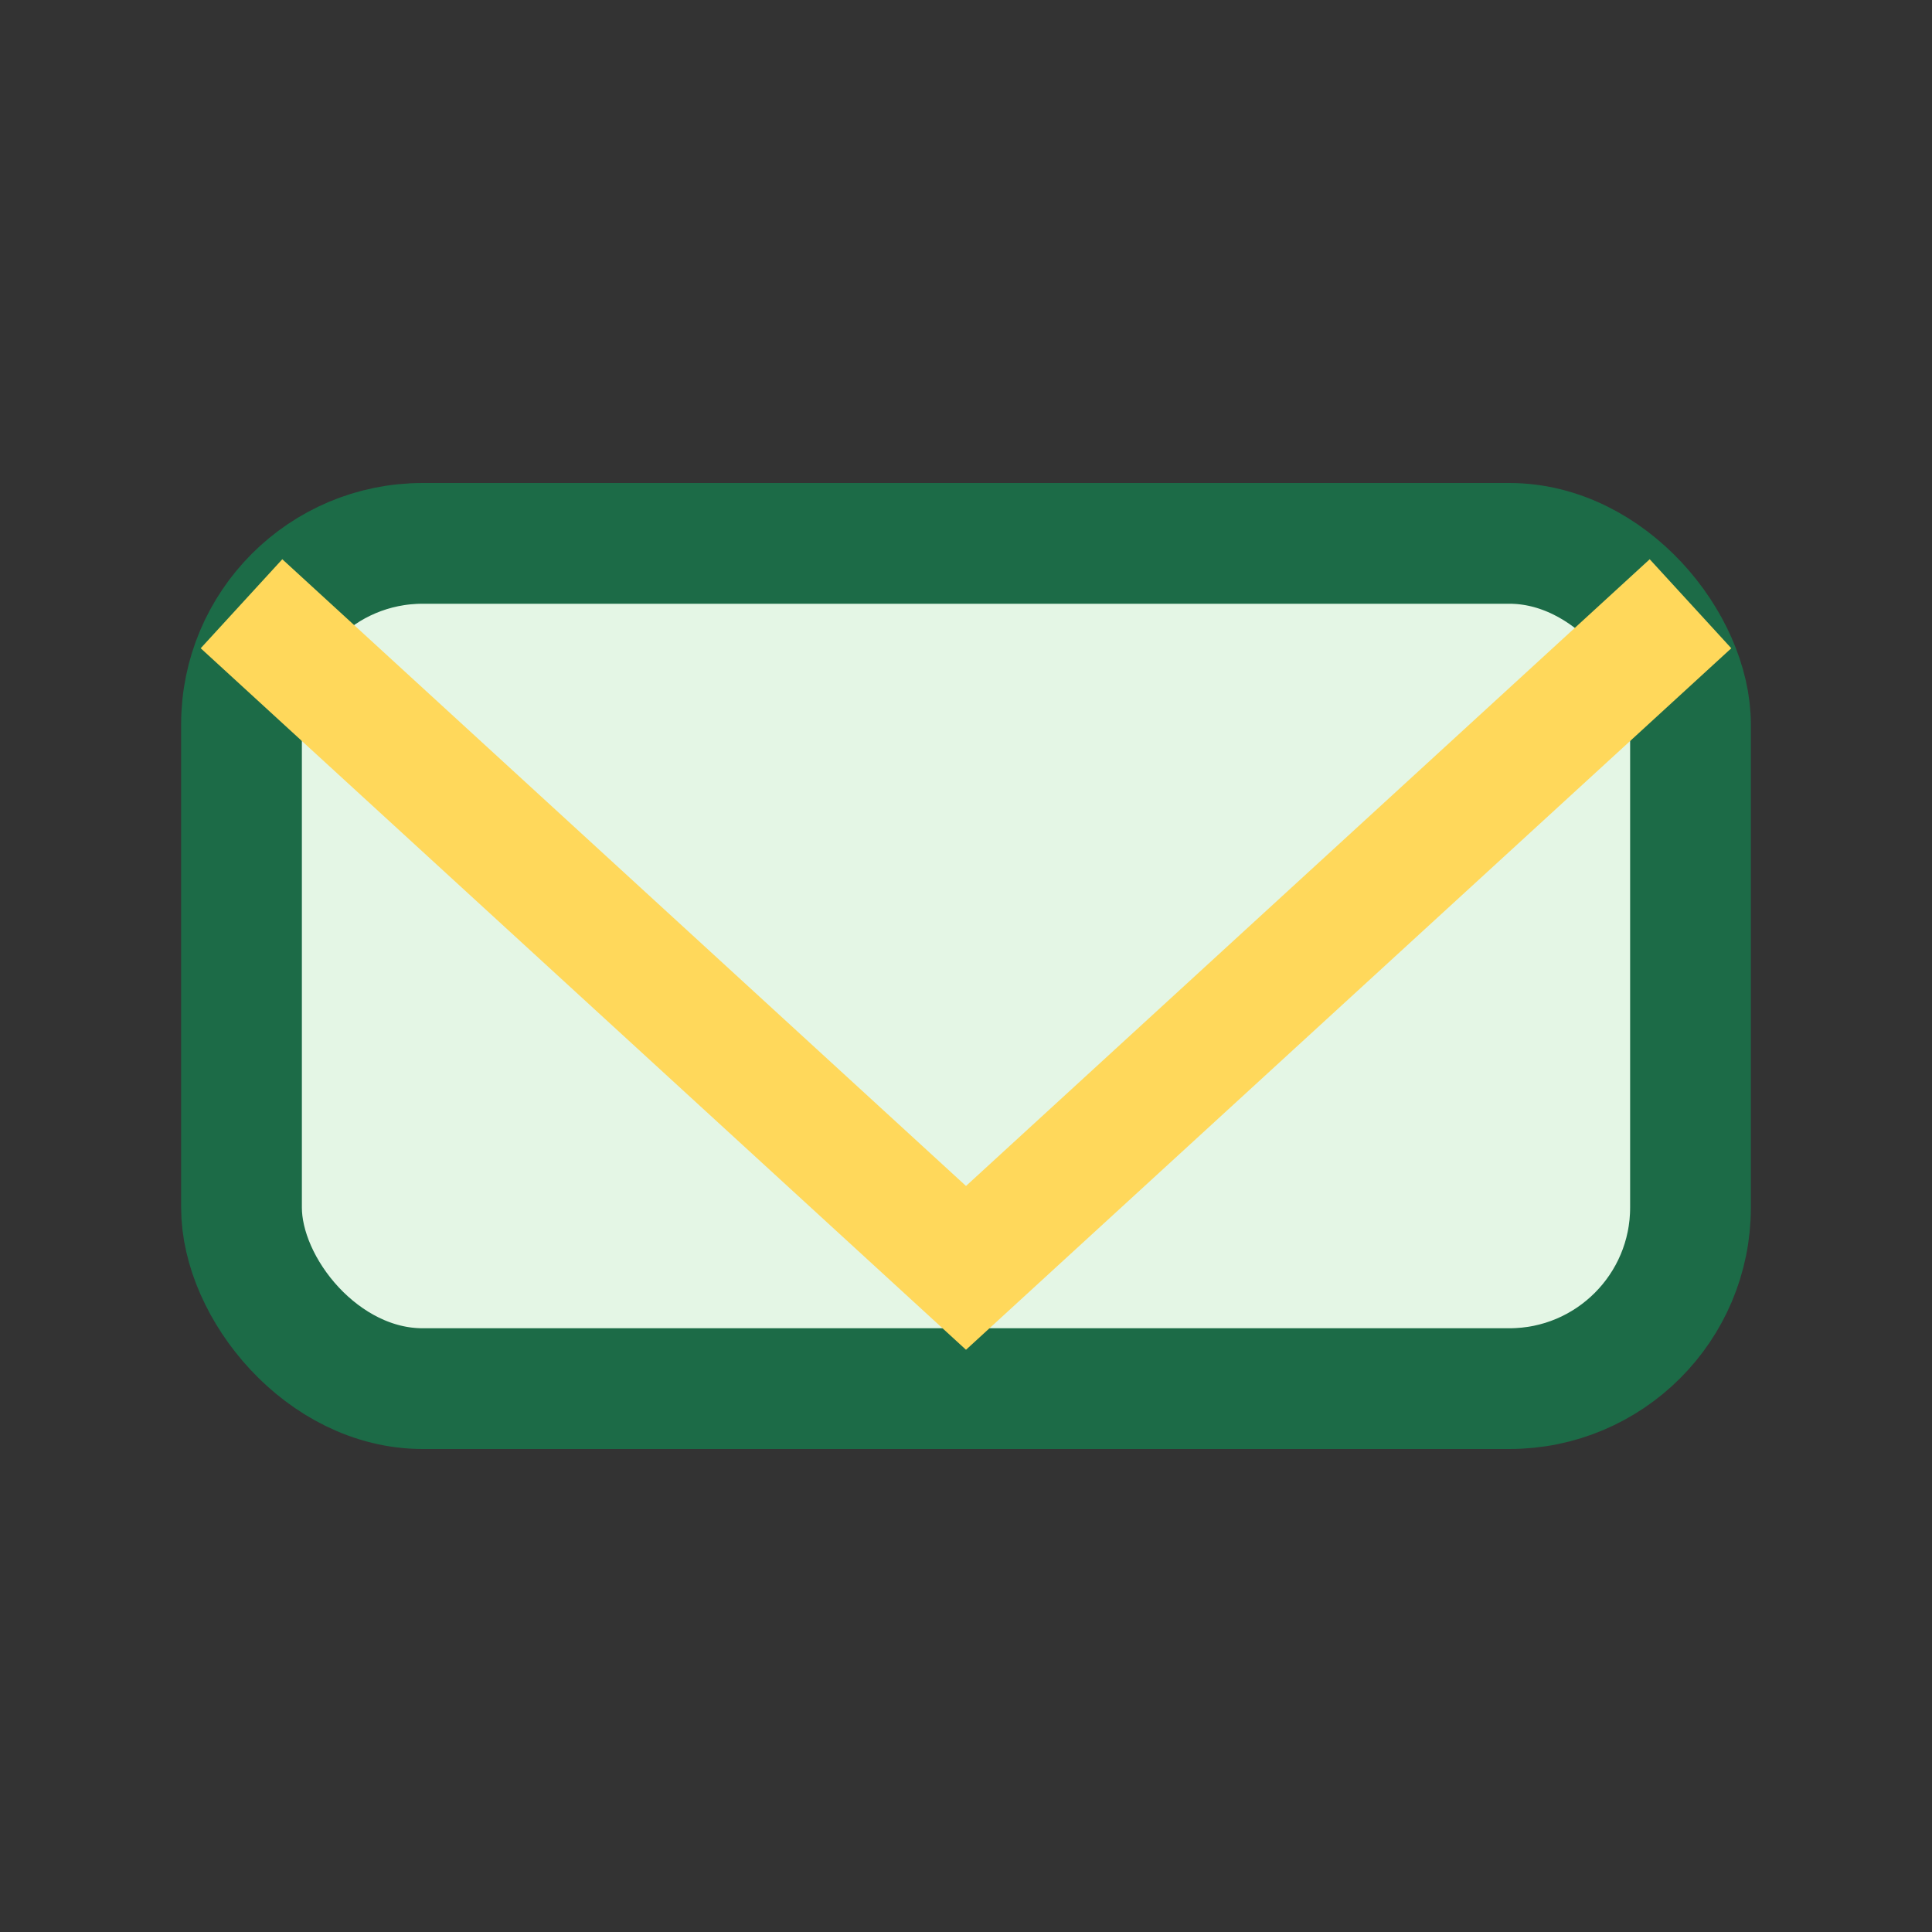 <?xml version="1.0" encoding="UTF-8"?>
<svg xmlns="http://www.w3.org/2000/svg" viewBox="0 0 32 32" width="32"><rect x="0" y="0" width="32" height="32" fill="#333333" stroke="none"/><rect x="4" y="9" width="24" height="14" rx="3" fill="#E4F6E5" stroke="#1C6B47" stroke-width="2"/><polyline points="4,10 16,21 28,10" fill="none" stroke="#FFD85B" stroke-width="2"/></svg>